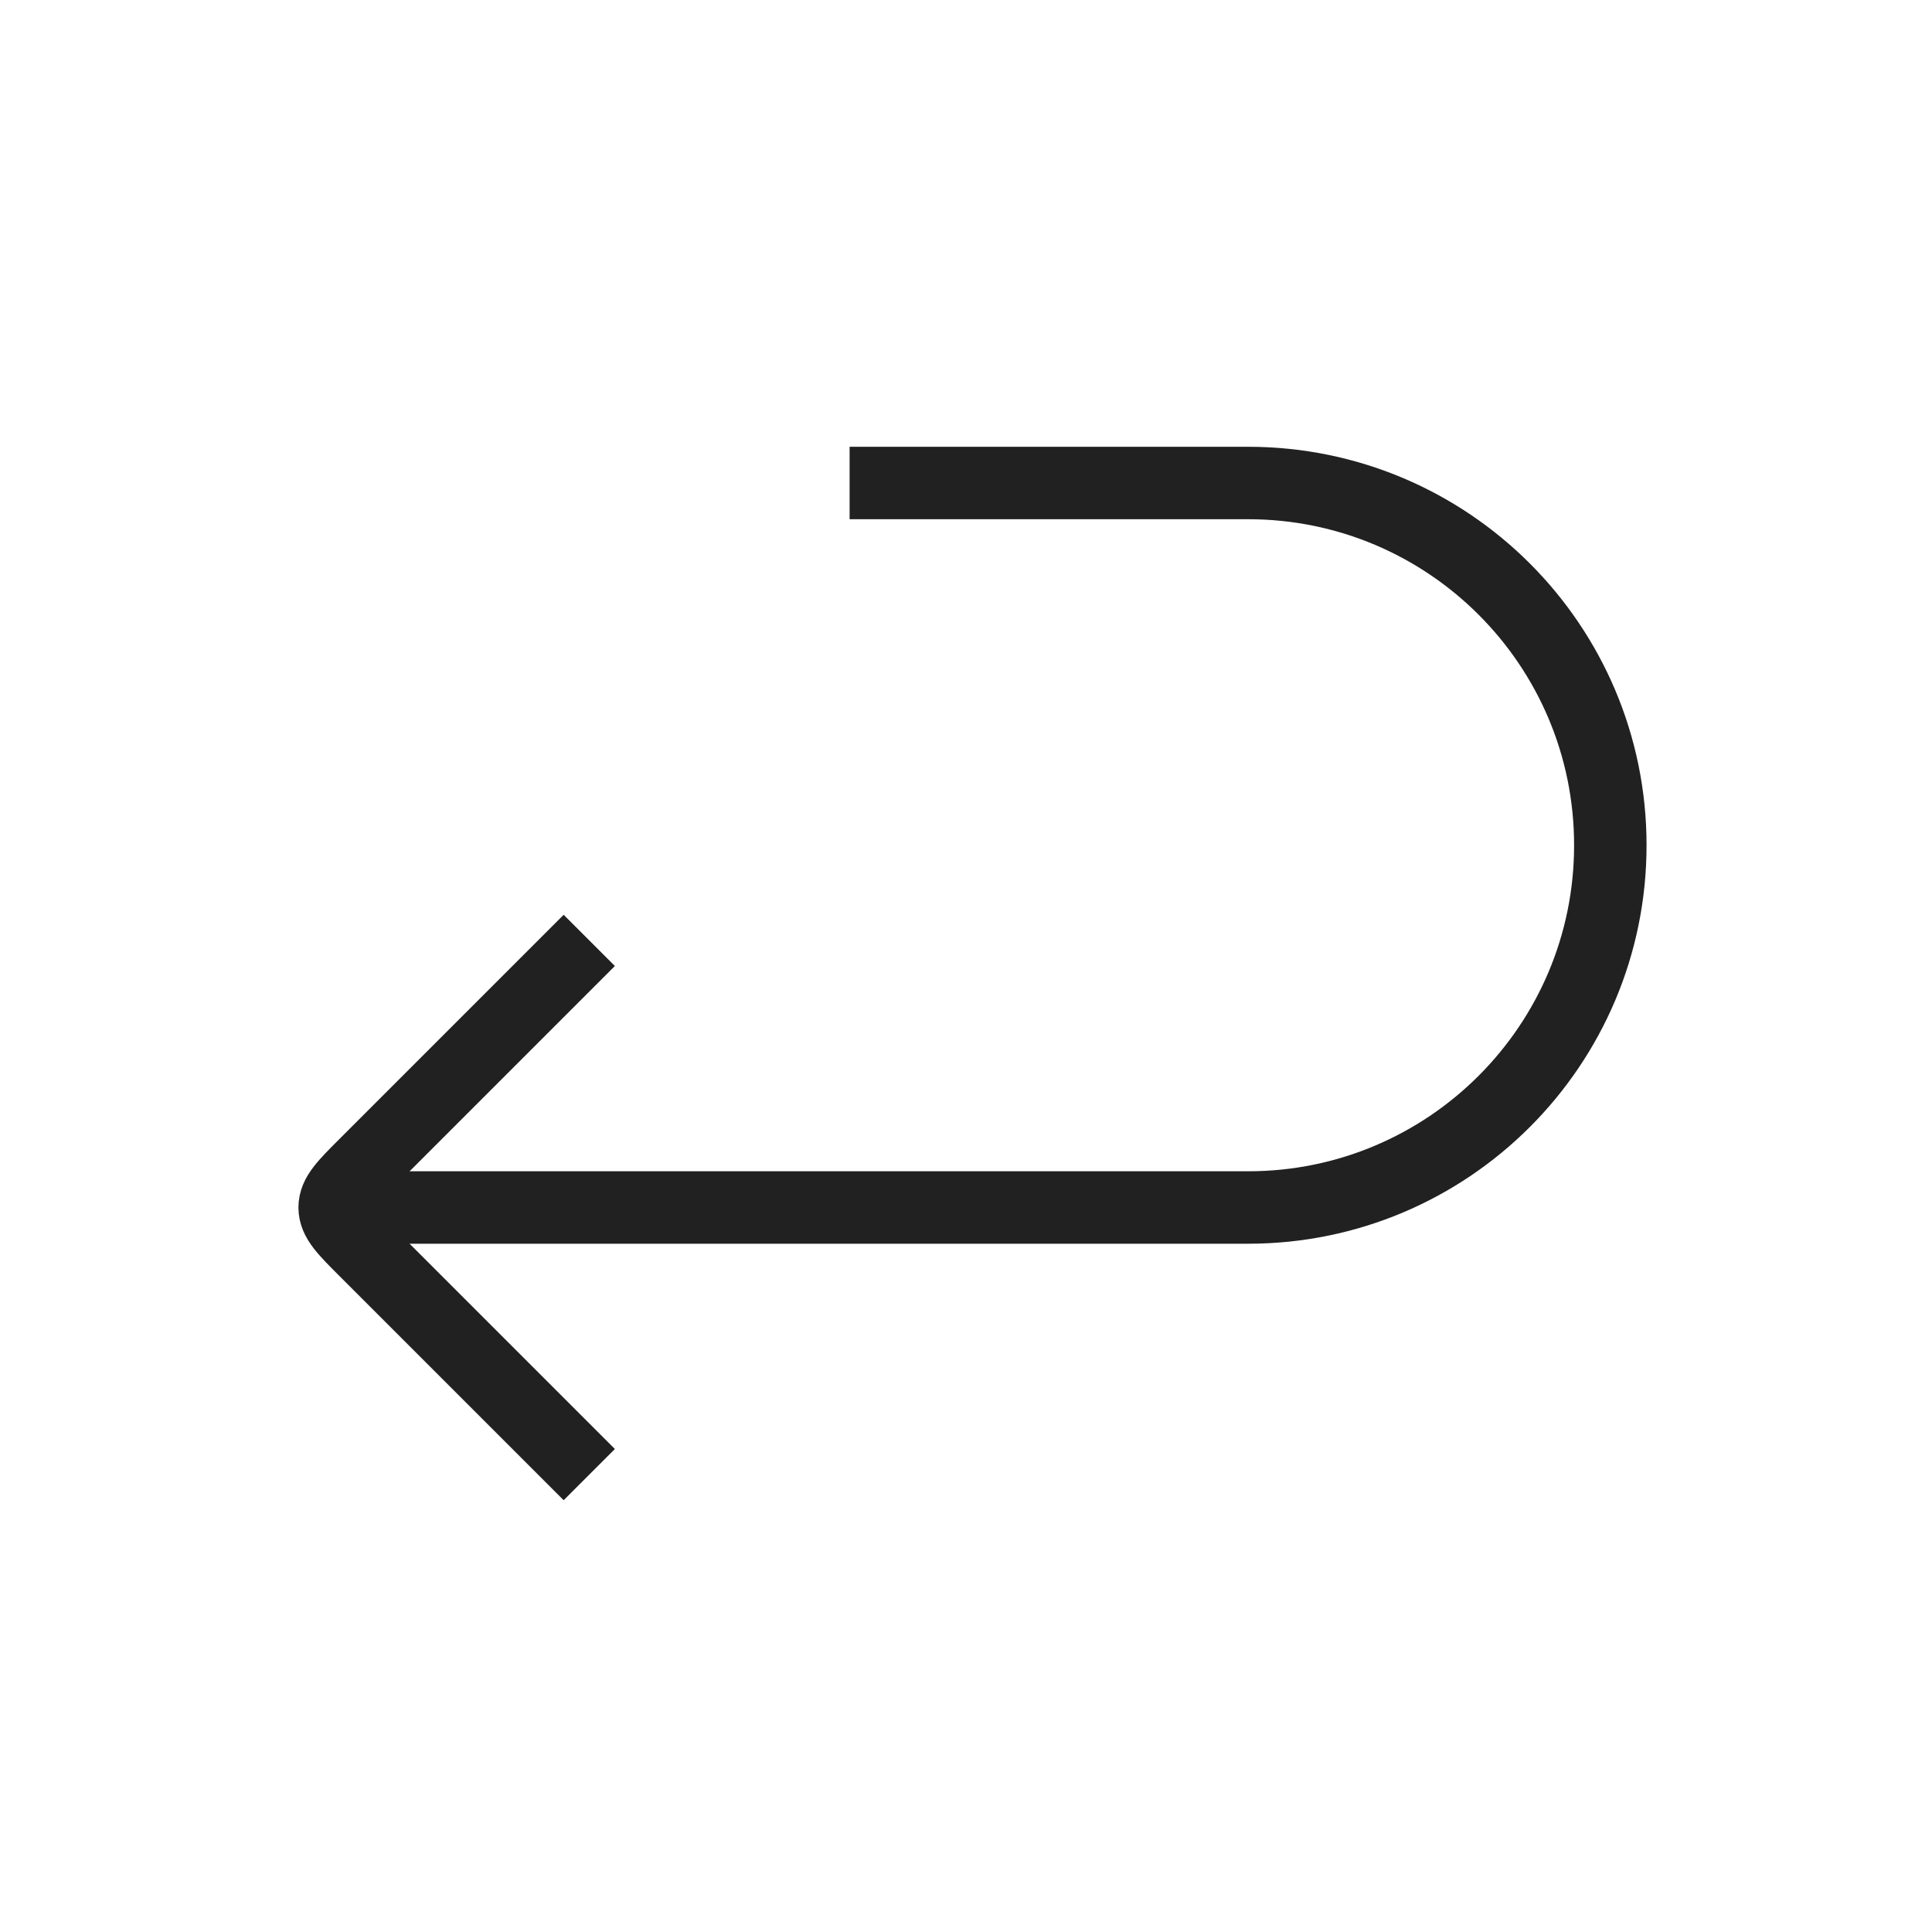 <svg width="32" height="32" viewBox="0 0 32 32" fill="none" xmlns="http://www.w3.org/2000/svg">
<g clip-path="url(#clip0_3228_16409)">
<path d="M14.672 8H20.672C23.986 8 26.672 10.686 26.672 14C26.672 17.314 23.986 20 20.672 20H6.672" stroke="#212121" stroke-width="1.2" stroke-linecap="square"/>
<path d="M9.336 24L6.043 20.707C5.71 20.374 5.543 20.207 5.543 20C5.543 19.793 5.71 19.626 6.043 19.293L9.336 16" stroke="#212121" stroke-width="1.2" stroke-linecap="square"/>
</g>
<defs>
<clipPath id="clip0_3228_16409">
<rect width="32" height="32" fill="white"/>
</clipPath>
</defs>
</svg>
